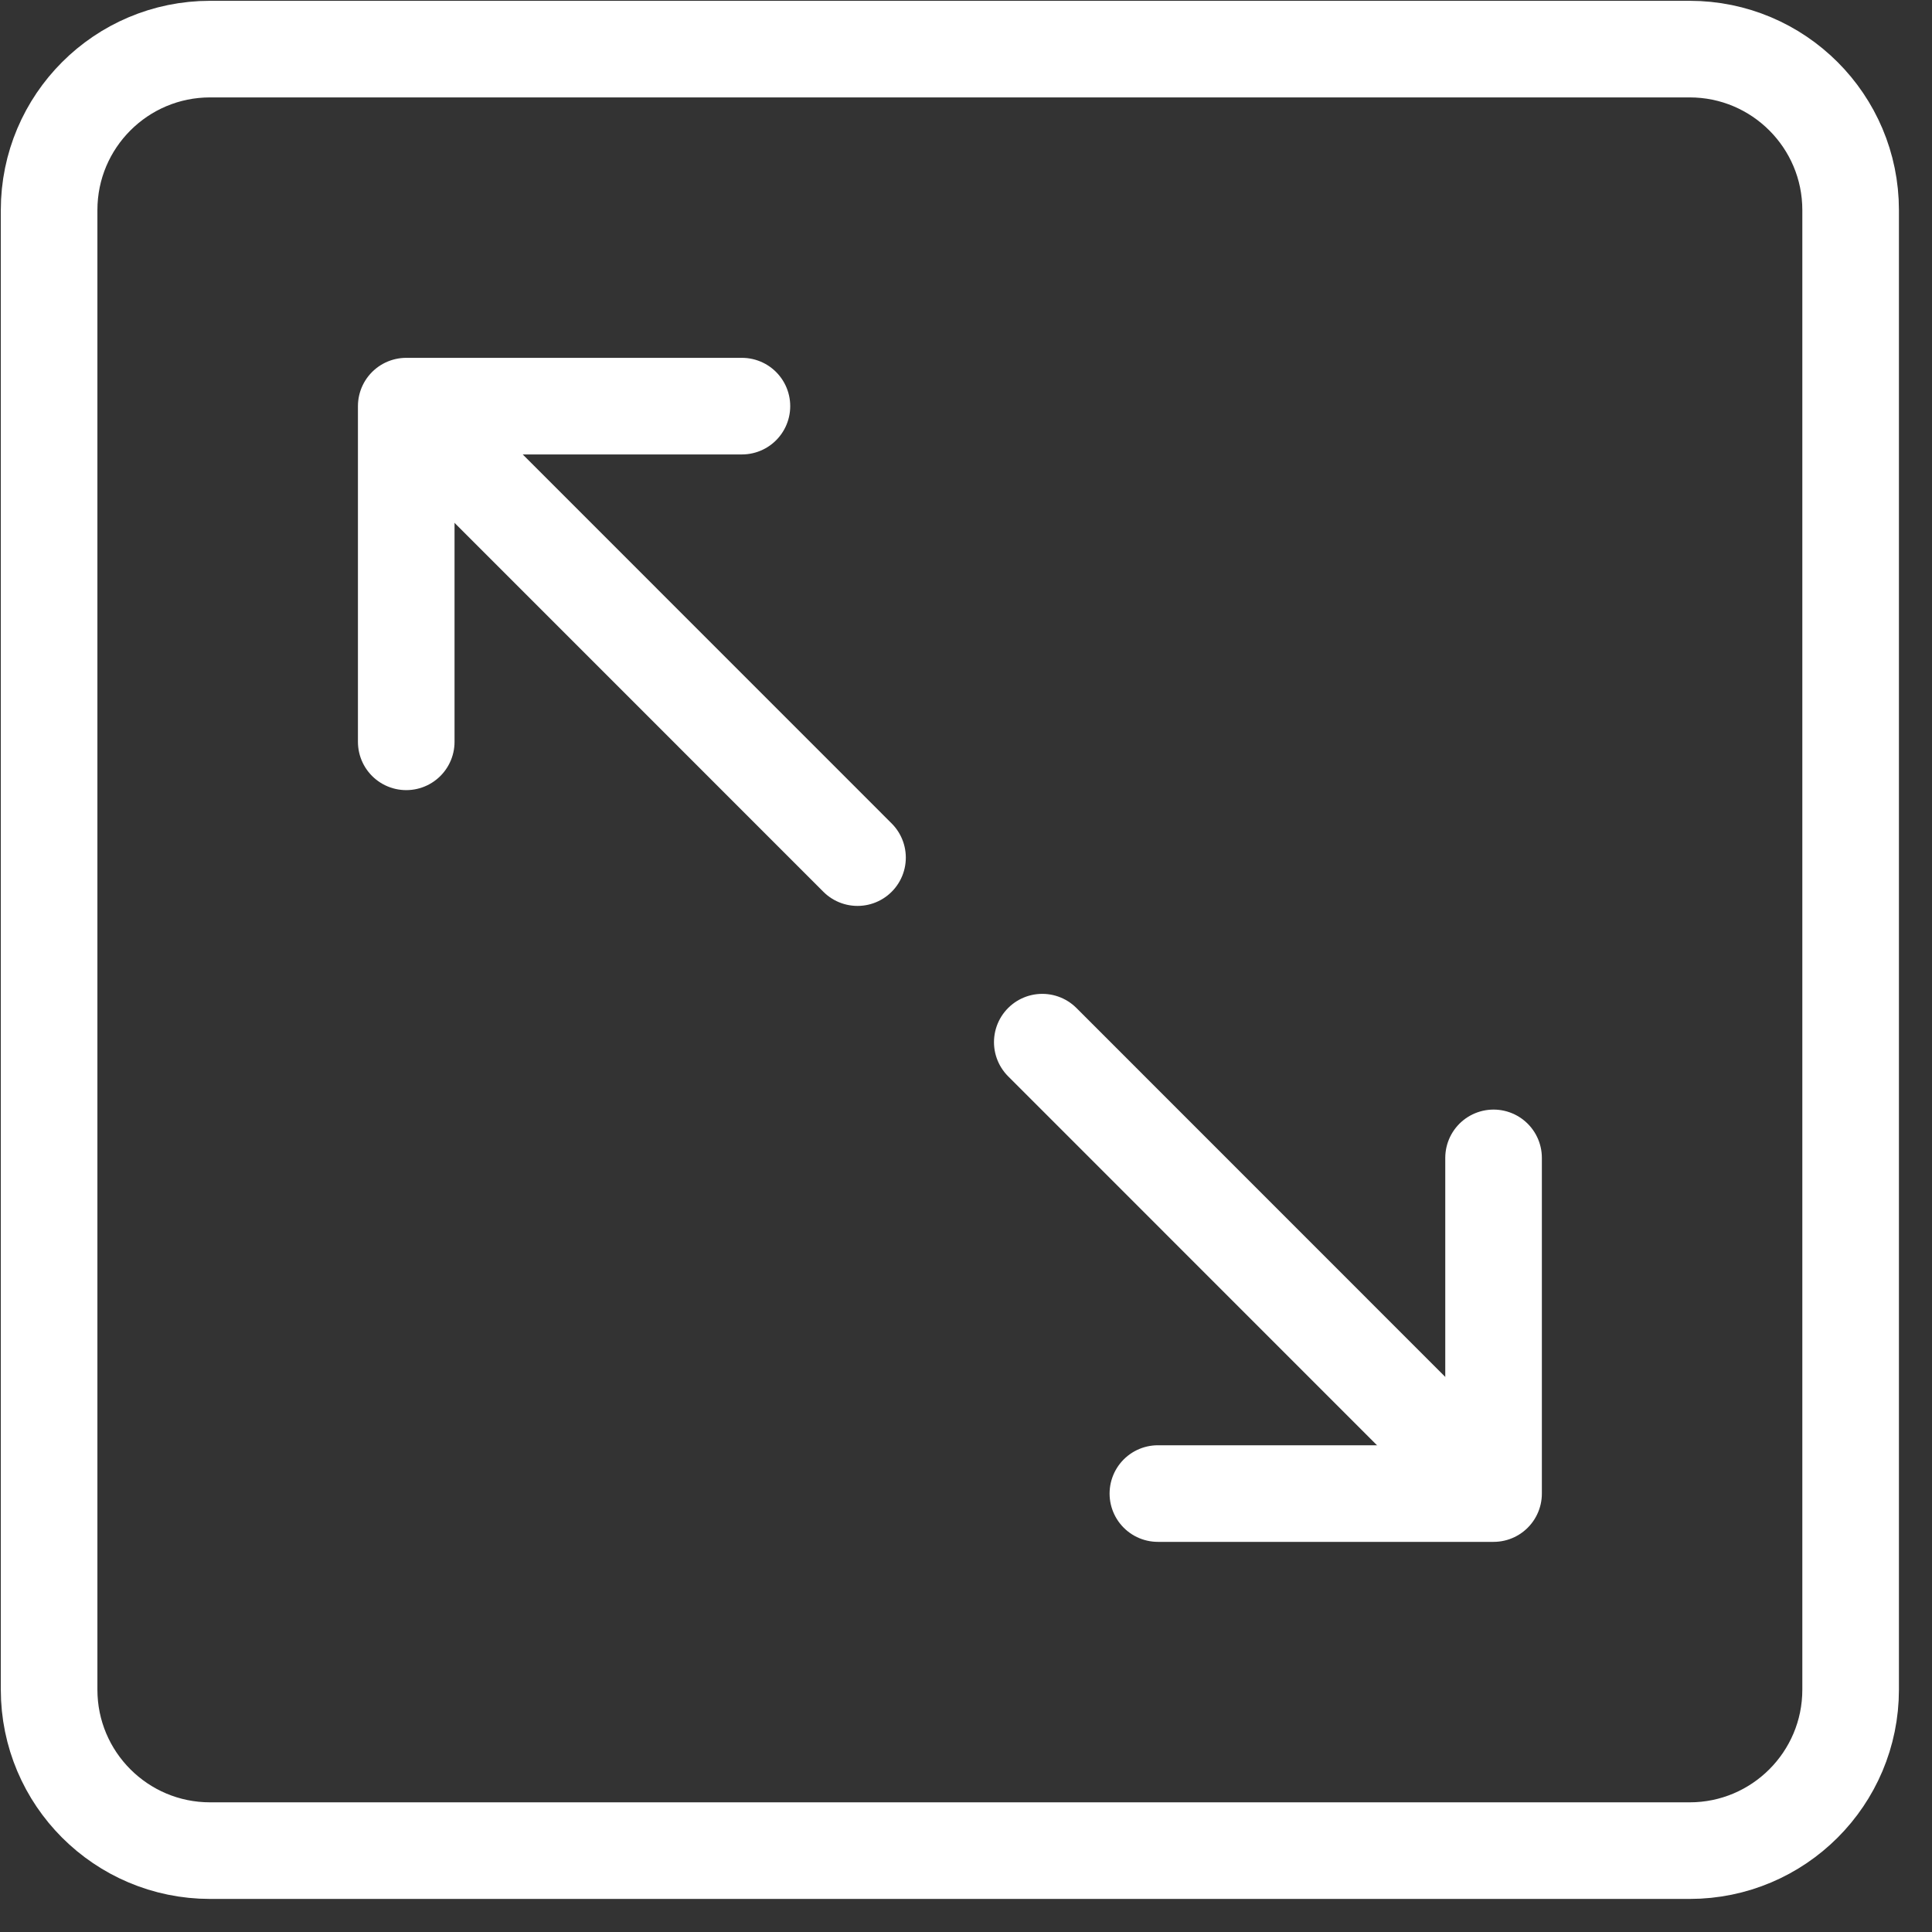 <svg  viewBox="0 0 60 60" fill="none" xmlns="http://www.w3.org/2000/svg">
<rect x="0" y="0" width="60" height="60" fill="#333333" stroke="none"/>
<path d="M52.473 1.525H6.525C3.763 1.525 1.525 3.764 1.525 6.525V52.473C1.525 55.235 3.763 57.473 6.525 57.473H52.473C55.234 57.473 57.473 55.235 57.473 52.473V6.525C57.473 3.764 55.234 1.525 52.473 1.525Z" stroke="white" stroke-width="3" stroke-linecap="round" stroke-linejoin="round"/>
<path d="M23.041 12.613H12.616V23.038" stroke="white" stroke-width="3" stroke-linecap="round" stroke-linejoin="round"/>
<path d="M13.527 13.527L26.631 26.634" stroke="white" stroke-width="3" stroke-linecap="round" stroke-linejoin="round"/>
<path d="M35.959 46.384H46.384V35.959" stroke="white" stroke-width="3" stroke-linecap="round" stroke-linejoin="round"/>
<path d="M45.473 45.472L32.369 32.365" stroke="white" stroke-width="3" stroke-linecap="round" stroke-linejoin="round"/>
</svg>
